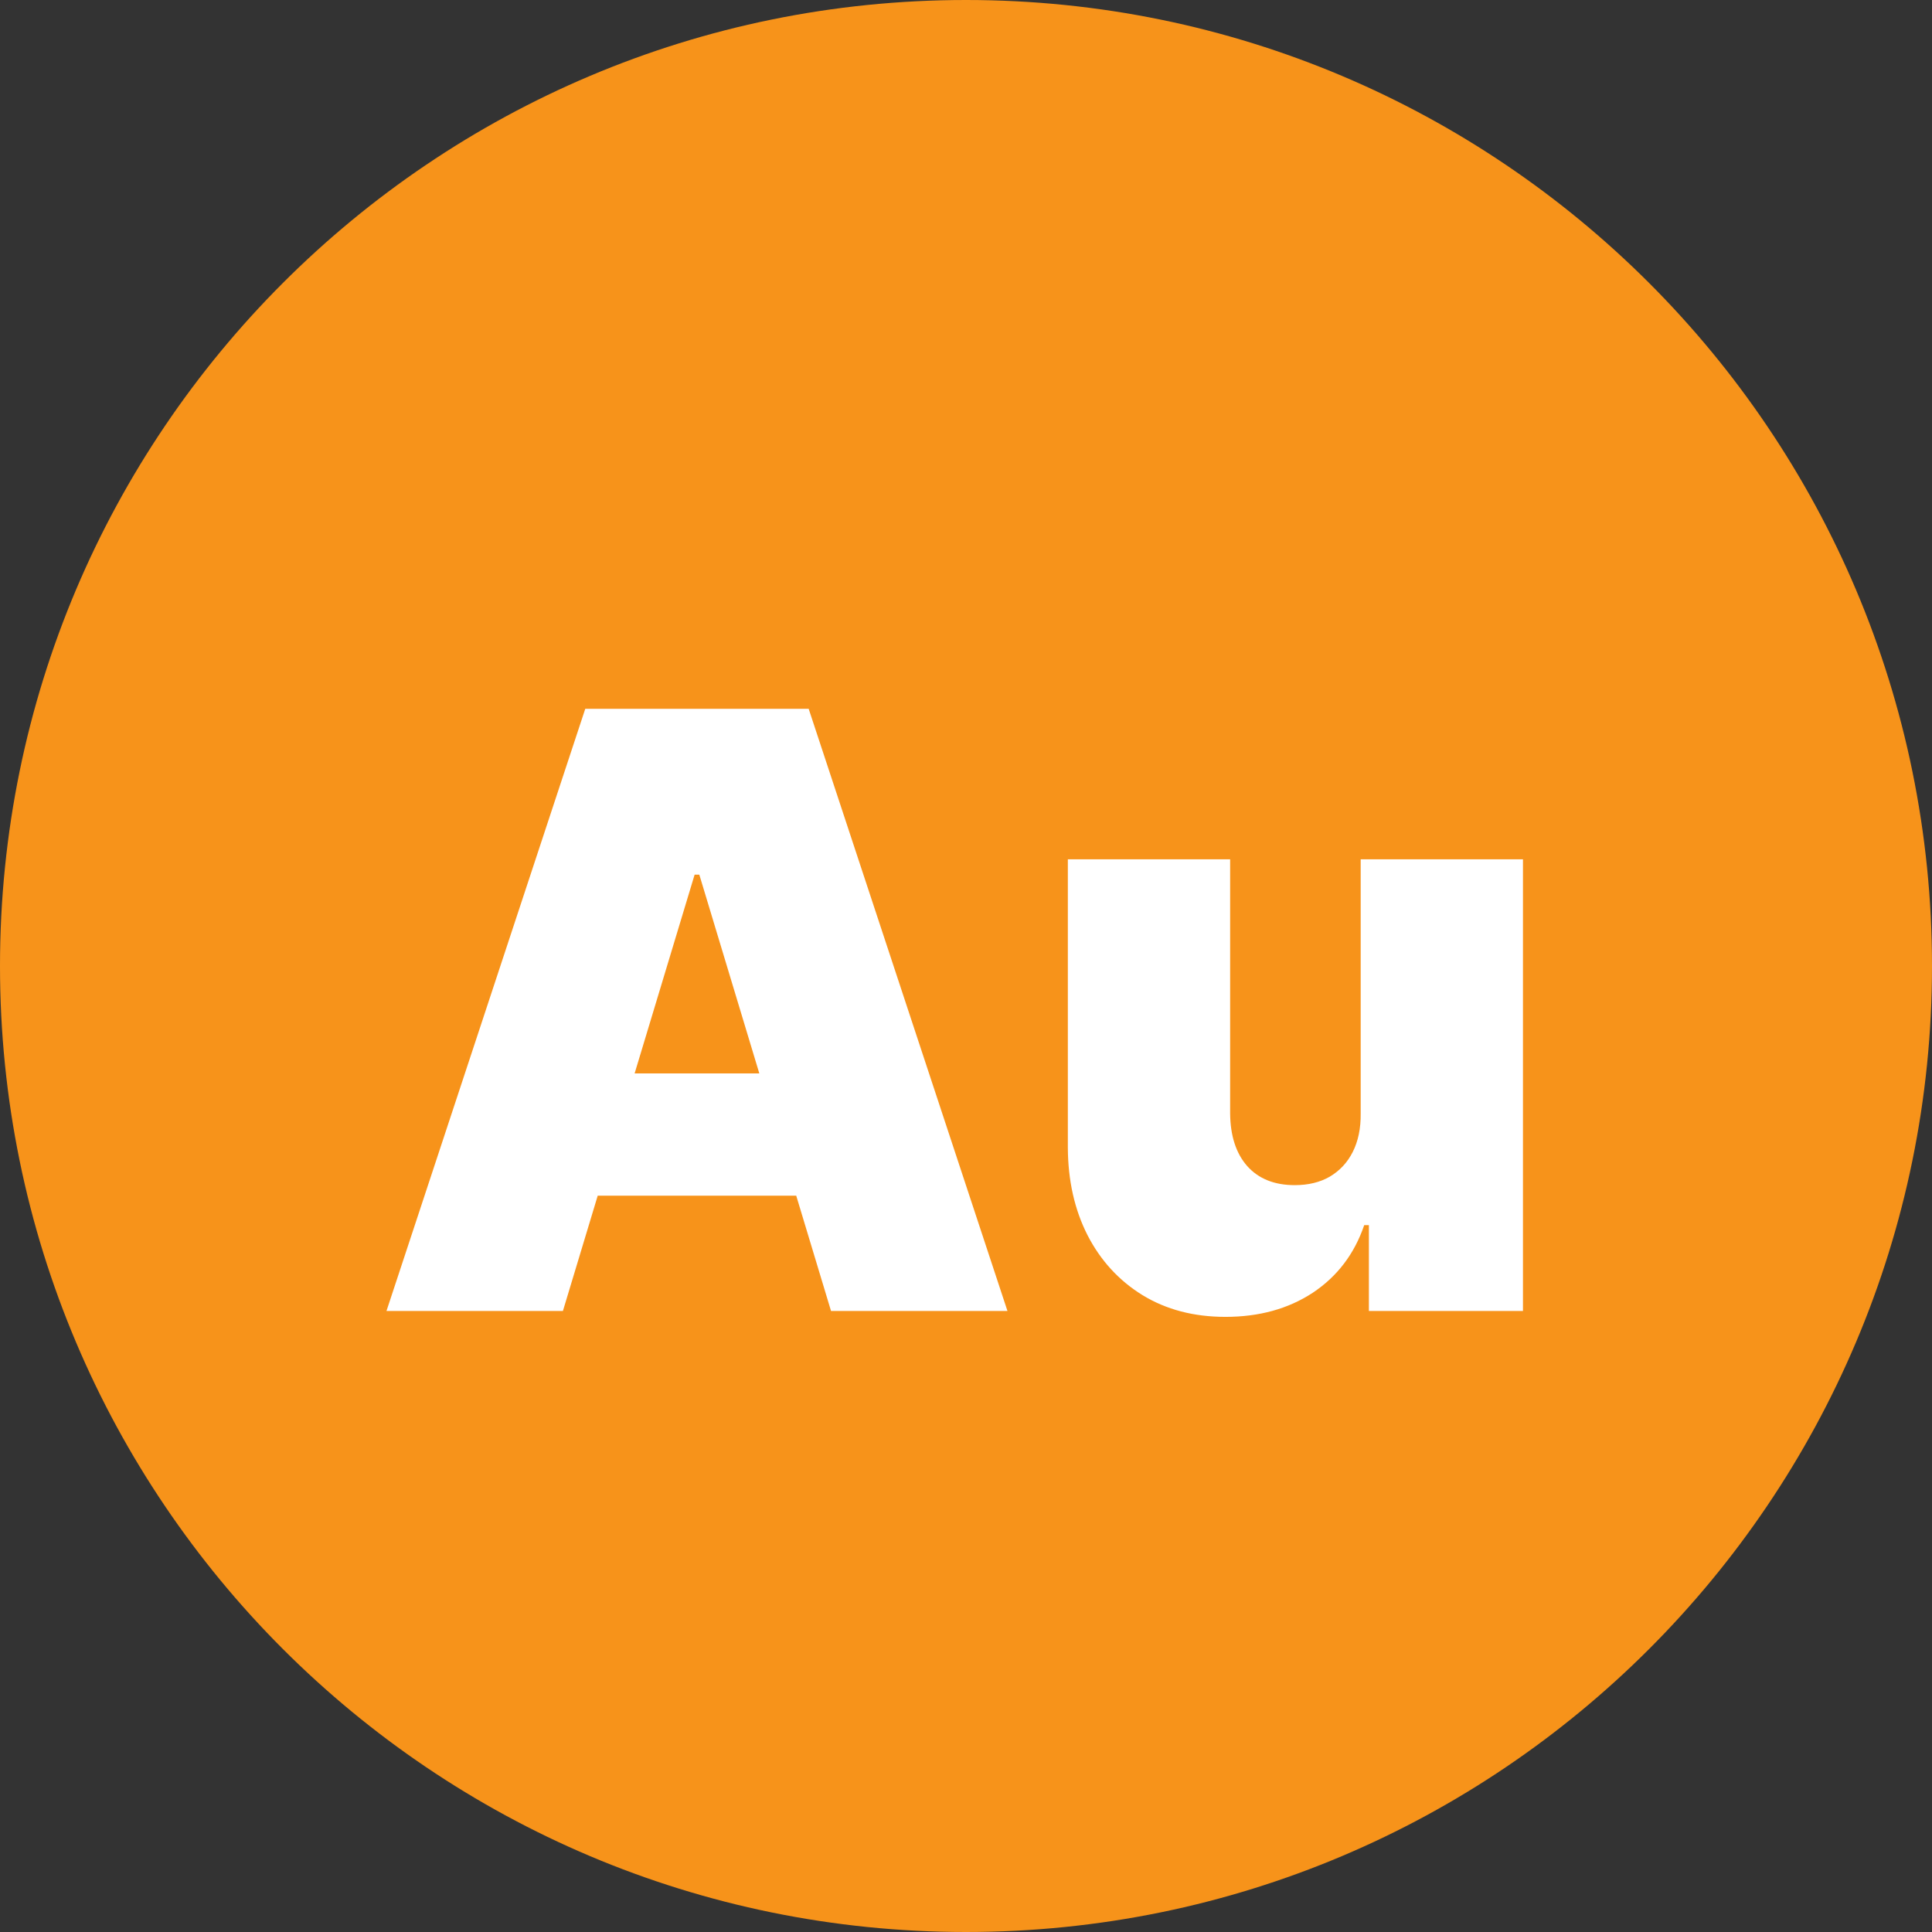 <svg width="28" height="28" viewBox="0 0 28 28" fill="none" xmlns="http://www.w3.org/2000/svg">
<rect x="0" y="0" width="28" height="28" fill="#333333" stroke="none"/>
<path d="M14 28C21.732 28 28 21.732 28 14C28 6.268 21.732 0 14 0C6.268 0 0 6.268 0 14C0 21.732 6.268 28 14 28Z" fill="#F7931A"/>
<path d="M8.158 19H5.601L8.482 10.273H11.72L14.601 19H12.044L10.135 12.676H10.067L8.158 19ZM7.68 15.557H12.487V17.329H7.68V15.557ZM19.72 16.136V12.454H22.072V19H19.839V17.756H19.771C19.629 18.173 19.38 18.5 19.025 18.736C18.67 18.969 18.248 19.085 17.76 19.085C17.302 19.085 16.902 18.98 16.558 18.77C16.217 18.56 15.951 18.27 15.761 17.901C15.573 17.531 15.478 17.108 15.476 16.631V12.454H17.828V16.136C17.831 16.46 17.913 16.715 18.075 16.899C18.24 17.084 18.47 17.176 18.765 17.176C18.961 17.176 19.13 17.135 19.272 17.053C19.417 16.967 19.528 16.848 19.605 16.695C19.684 16.538 19.723 16.352 19.72 16.136Z" fill="white"/>
</svg>
